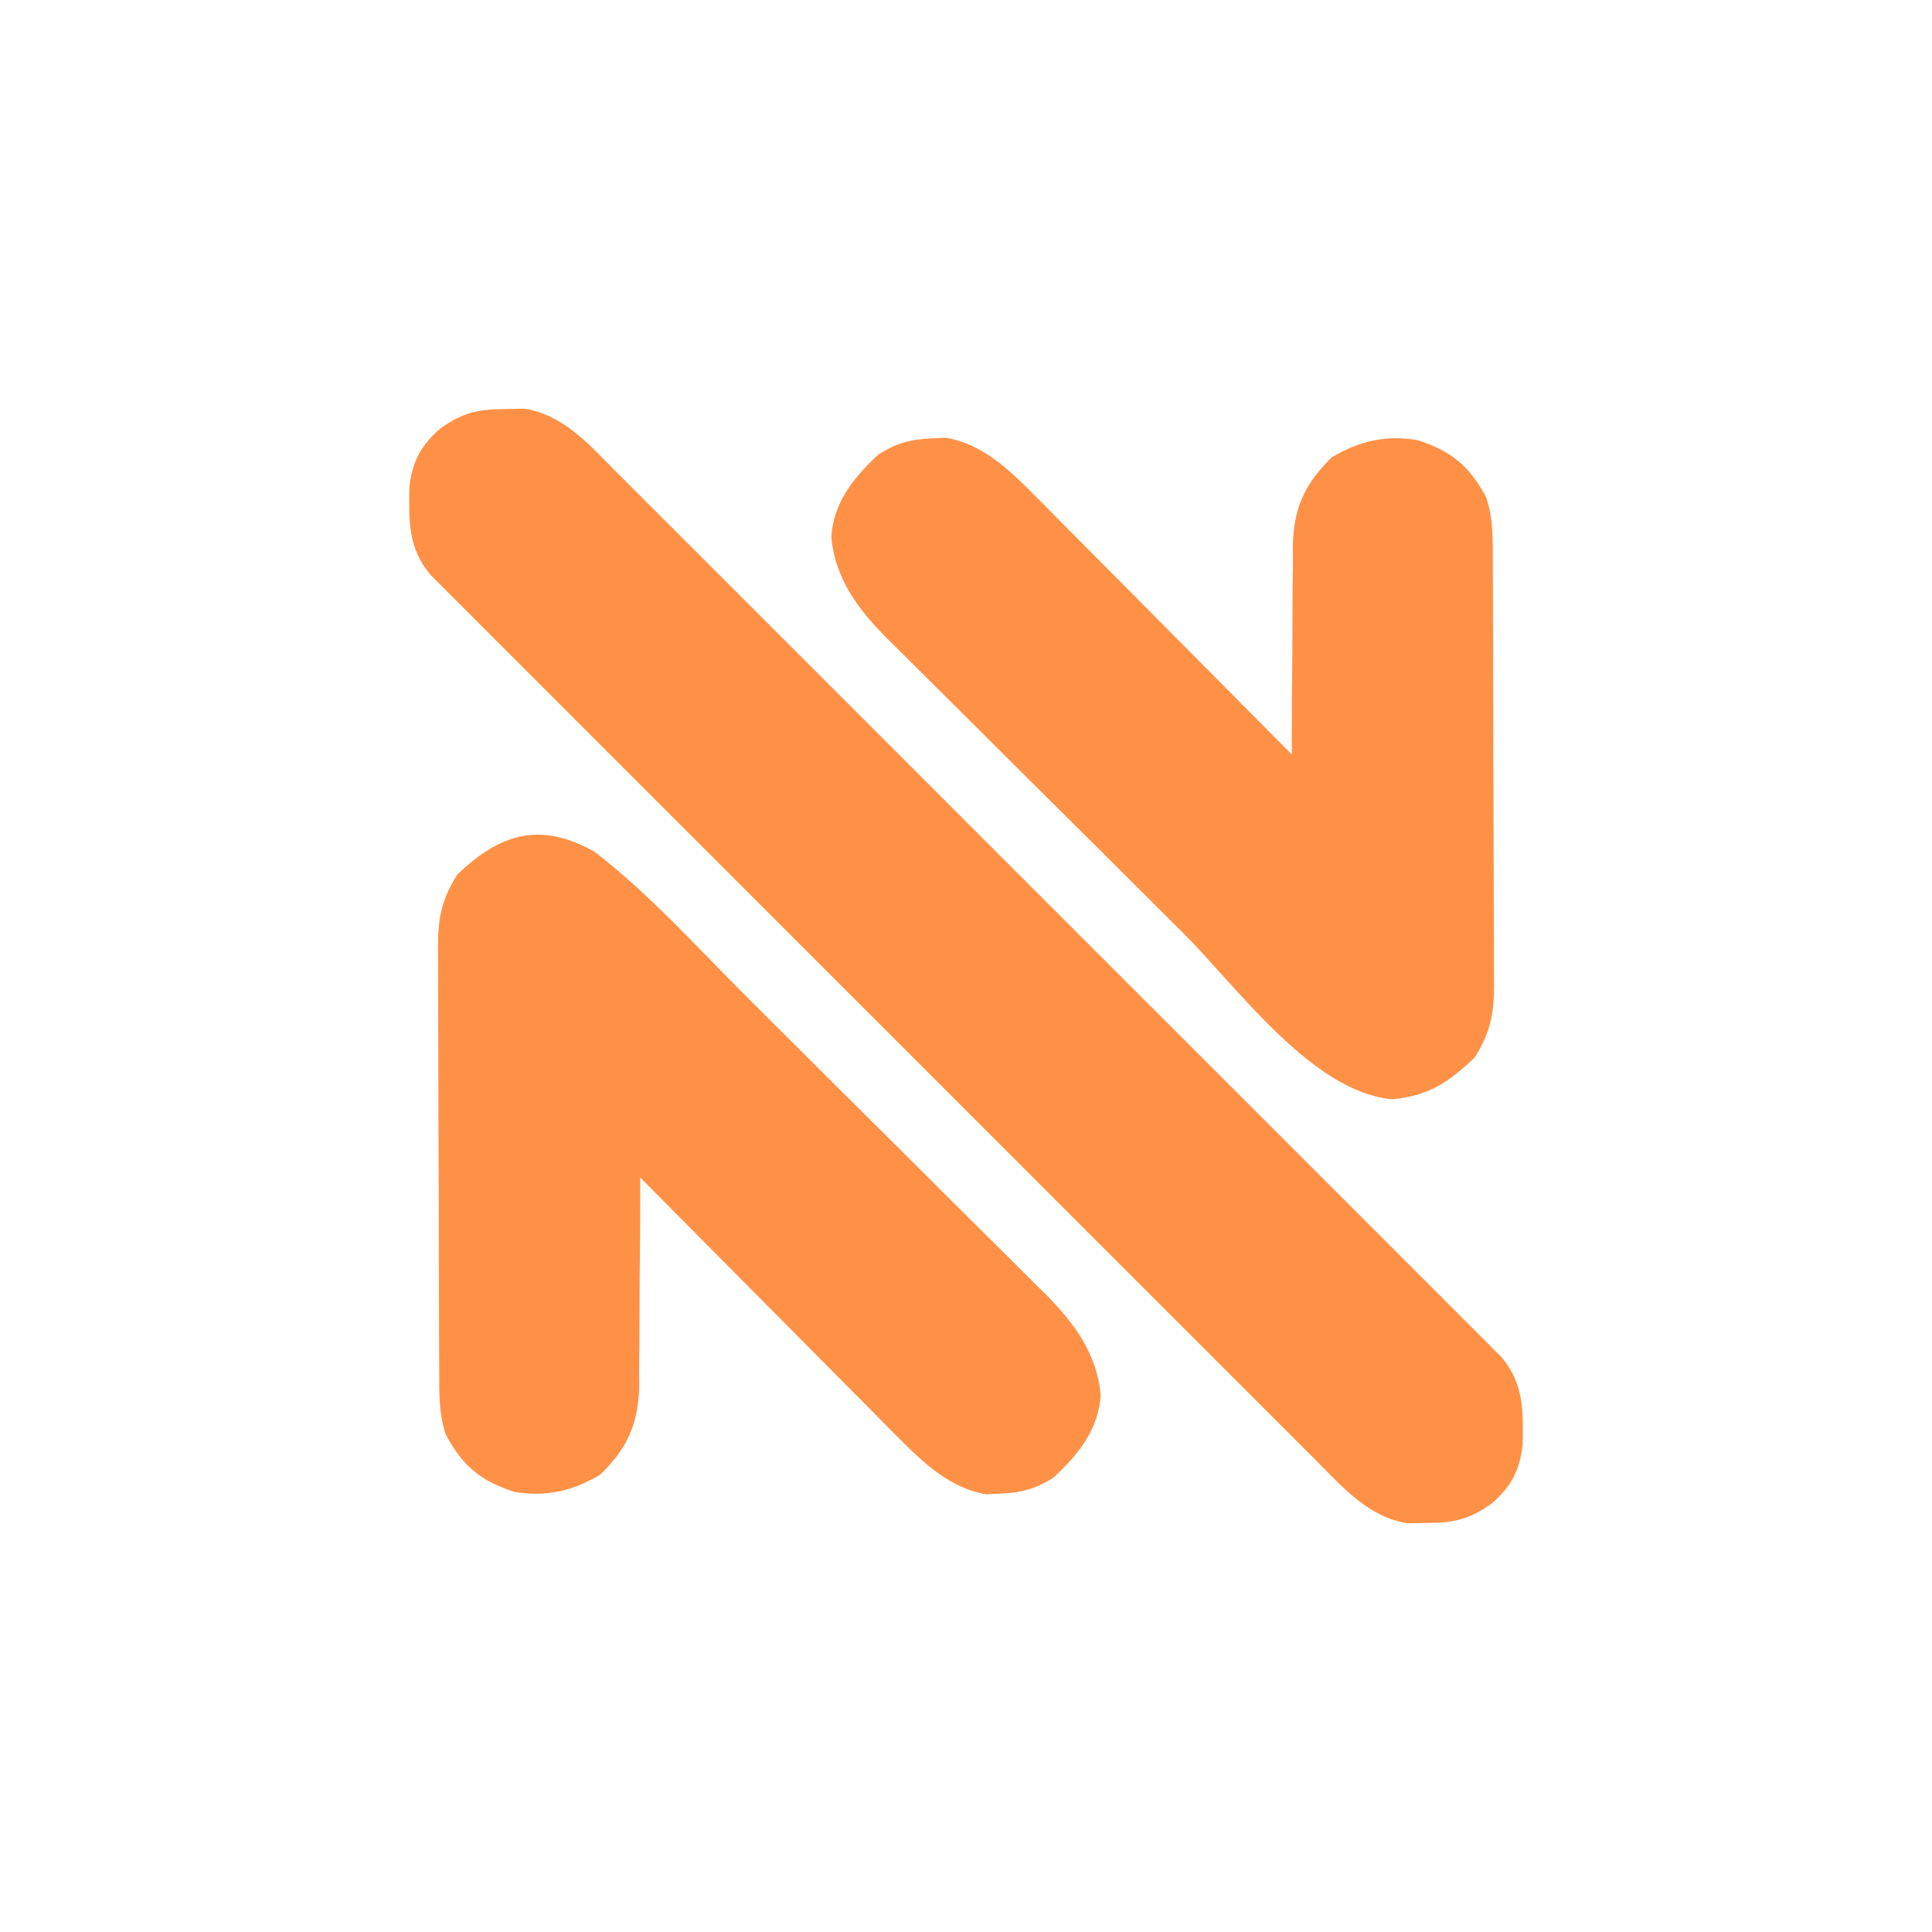 <?xml version="1.0" encoding="UTF-8"?>
<svg
    version="1.1"
    xmlns="http://www.w3.org/2000/svg"
    width="338"
    height="338"
>
    <path
        d="M0 0 C1.092 -0.019 2.184 -0.039 3.309 -0.059 C10.162 0.986 14.761 6.348 19.459 11.08 C20.128 11.746 20.797 12.412 21.487 13.099 C23.721 15.325 25.948 17.558 28.175 19.791 C29.778 21.391 31.381 22.991 32.985 24.591 C37.335 28.931 41.678 33.278 46.019 37.626 C50.563 42.174 55.111 46.717 59.658 51.261 C67.78 59.379 75.897 67.503 84.012 75.628 C91.37 82.995 98.733 90.356 106.1 97.714 C114.659 106.263 123.215 114.815 131.766 123.371 C136.291 127.9 140.818 132.427 145.347 136.95 C149.604 141.2 153.855 145.456 158.103 149.715 C159.664 151.279 161.228 152.842 162.793 154.402 C164.924 156.529 167.05 158.661 169.174 160.795 C170.111 161.725 170.111 161.725 171.066 162.674 C171.918 163.534 171.918 163.534 172.788 164.411 C173.279 164.902 173.77 165.394 174.276 165.9 C178.204 170.593 178.038 175.322 177.945 181.23 C177.413 185.692 175.951 188.509 172.562 191.438 C168.685 194.255 165.896 194.869 161.125 194.875 C160.033 194.894 158.941 194.914 157.816 194.934 C150.963 193.889 146.364 188.527 141.666 183.795 C140.997 183.129 140.328 182.463 139.638 181.776 C137.404 179.55 135.177 177.317 132.95 175.084 C131.347 173.484 129.744 171.884 128.14 170.284 C123.79 165.944 119.447 161.597 115.106 157.249 C110.562 152.701 106.014 148.158 101.467 143.614 C93.345 135.496 85.228 127.372 77.113 119.247 C69.755 111.88 62.392 104.519 55.025 97.161 C46.466 88.612 37.91 80.06 29.359 71.504 C24.834 66.975 20.307 62.448 15.778 57.925 C11.521 53.675 7.27 49.419 3.022 45.16 C1.461 43.596 -0.103 42.033 -1.668 40.473 C-3.799 38.346 -5.925 36.214 -8.049 34.08 C-8.674 33.46 -9.298 32.84 -9.941 32.201 C-10.509 31.628 -11.077 31.055 -11.663 30.464 C-12.154 29.973 -12.645 29.481 -13.151 28.975 C-17.079 24.282 -16.913 19.553 -16.82 13.645 C-16.288 9.183 -14.826 6.366 -11.438 3.438 C-7.56 0.62 -4.771 0.006 0 0 Z "
        fill="#ff9147"
        transform="translate(88.438,71.562)"
    />
    <path
        d="M0 0 C9.78 7.517 18.3 17.099 27.023 25.785 C27.826 26.583 28.628 27.381 29.454 28.204 C33.69 32.418 37.921 36.636 42.151 40.856 C46.507 45.201 50.874 49.534 55.244 53.864 C58.619 57.213 61.985 60.57 65.348 63.93 C66.955 65.532 68.565 67.13 70.178 68.725 C72.432 70.954 74.673 73.196 76.912 75.442 C77.573 76.091 78.235 76.74 78.917 77.408 C83.895 82.443 87.892 87.761 88.562 95 C88.23 101.033 84.655 105.463 80.375 109.438 C77.172 111.545 74.516 112.187 70.75 112.312 C70.023 112.35 69.296 112.387 68.547 112.426 C62.388 111.396 57.784 107.156 53.524 102.864 C53.025 102.366 52.527 101.868 52.013 101.355 C50.388 99.728 48.774 98.091 47.16 96.453 C46.027 95.315 44.894 94.177 43.76 93.04 C40.792 90.061 37.834 87.073 34.878 84.084 C31.853 81.028 28.82 77.981 25.787 74.934 C19.85 68.964 13.922 62.985 8 57 C8.002 58.936 8.002 58.936 8.003 60.912 C8 65.728 7.957 70.544 7.902 75.359 C7.884 77.439 7.877 79.518 7.88 81.598 C7.883 84.597 7.847 87.594 7.805 90.594 C7.818 91.975 7.818 91.975 7.832 93.385 C7.683 100.086 5.819 104.283 1 109 C-3.811 111.851 -8.459 112.939 -14 112 C-19.836 110.118 -23.071 107.506 -26 102 C-27.275 98.175 -27.156 94.571 -27.161 90.585 C-27.166 89.726 -27.171 88.867 -27.176 87.982 C-27.191 85.138 -27.198 82.294 -27.203 79.449 C-27.209 77.472 -27.215 75.496 -27.22 73.519 C-27.231 69.372 -27.237 65.225 -27.24 61.078 C-27.246 55.769 -27.27 50.459 -27.298 45.15 C-27.317 41.065 -27.322 36.981 -27.324 32.897 C-27.327 30.939 -27.335 28.982 -27.348 27.025 C-27.365 24.284 -27.363 21.544 -27.356 18.803 C-27.366 17.998 -27.375 17.192 -27.384 16.361 C-27.348 11.504 -26.665 8.216 -24 4 C-16.416 -3.254 -9.44 -5.292 0 0 Z "
        fill="#ff9147"
        transform="translate(104,149)"
    />
    <path
        d="M0 0 C0.727 -0.037 1.454 -0.075 2.203 -0.113 C8.362 0.916 12.966 5.156 17.226 9.448 C17.725 9.946 18.223 10.444 18.737 10.957 C20.362 12.584 21.976 14.222 23.59 15.859 C24.723 16.998 25.856 18.135 26.99 19.273 C29.958 22.251 32.916 25.239 35.872 28.229 C38.897 31.284 41.93 34.331 44.963 37.379 C50.9 43.348 56.828 49.327 62.75 55.312 C62.748 53.376 62.748 53.376 62.747 51.4 C62.75 46.584 62.793 41.769 62.848 36.953 C62.866 34.874 62.873 32.794 62.87 30.715 C62.867 27.715 62.903 24.718 62.945 21.719 C62.936 20.798 62.927 19.876 62.918 18.927 C63.067 12.227 64.931 8.029 69.75 3.312 C74.561 0.462 79.209 -0.627 84.75 0.312 C90.586 2.194 93.821 4.806 96.75 10.312 C98.025 14.137 97.906 17.742 97.911 21.728 C97.919 23.016 97.919 23.016 97.926 24.33 C97.941 27.175 97.948 30.019 97.953 32.863 C97.959 34.84 97.965 36.817 97.97 38.794 C97.981 42.94 97.987 47.087 97.99 51.234 C97.996 56.544 98.02 61.853 98.048 67.163 C98.067 71.247 98.072 75.331 98.074 79.416 C98.077 81.373 98.085 83.33 98.098 85.287 C98.115 88.028 98.113 90.768 98.106 93.509 C98.116 94.315 98.125 95.121 98.134 95.951 C98.098 100.809 97.415 104.097 94.75 108.312 C90.177 112.686 86.619 115.052 80.312 115.625 C66.308 114.397 53.132 95.893 43.727 86.527 C42.924 85.729 42.122 84.931 41.296 84.109 C37.06 79.894 32.829 75.677 28.599 71.457 C24.243 67.112 19.876 62.779 15.506 58.448 C12.131 55.1 8.765 51.742 5.402 48.383 C3.795 46.781 2.185 45.183 0.572 43.588 C-1.682 41.358 -3.923 39.116 -6.162 36.871 C-6.823 36.222 -7.485 35.573 -8.167 34.904 C-13.145 29.87 -17.142 24.551 -17.812 17.312 C-17.48 11.28 -13.905 6.85 -9.625 2.875 C-6.422 0.768 -3.766 0.125 0 0 Z "
        fill="#ff9147"
        transform="translate(163.25,76.688)"
    />
</svg>
